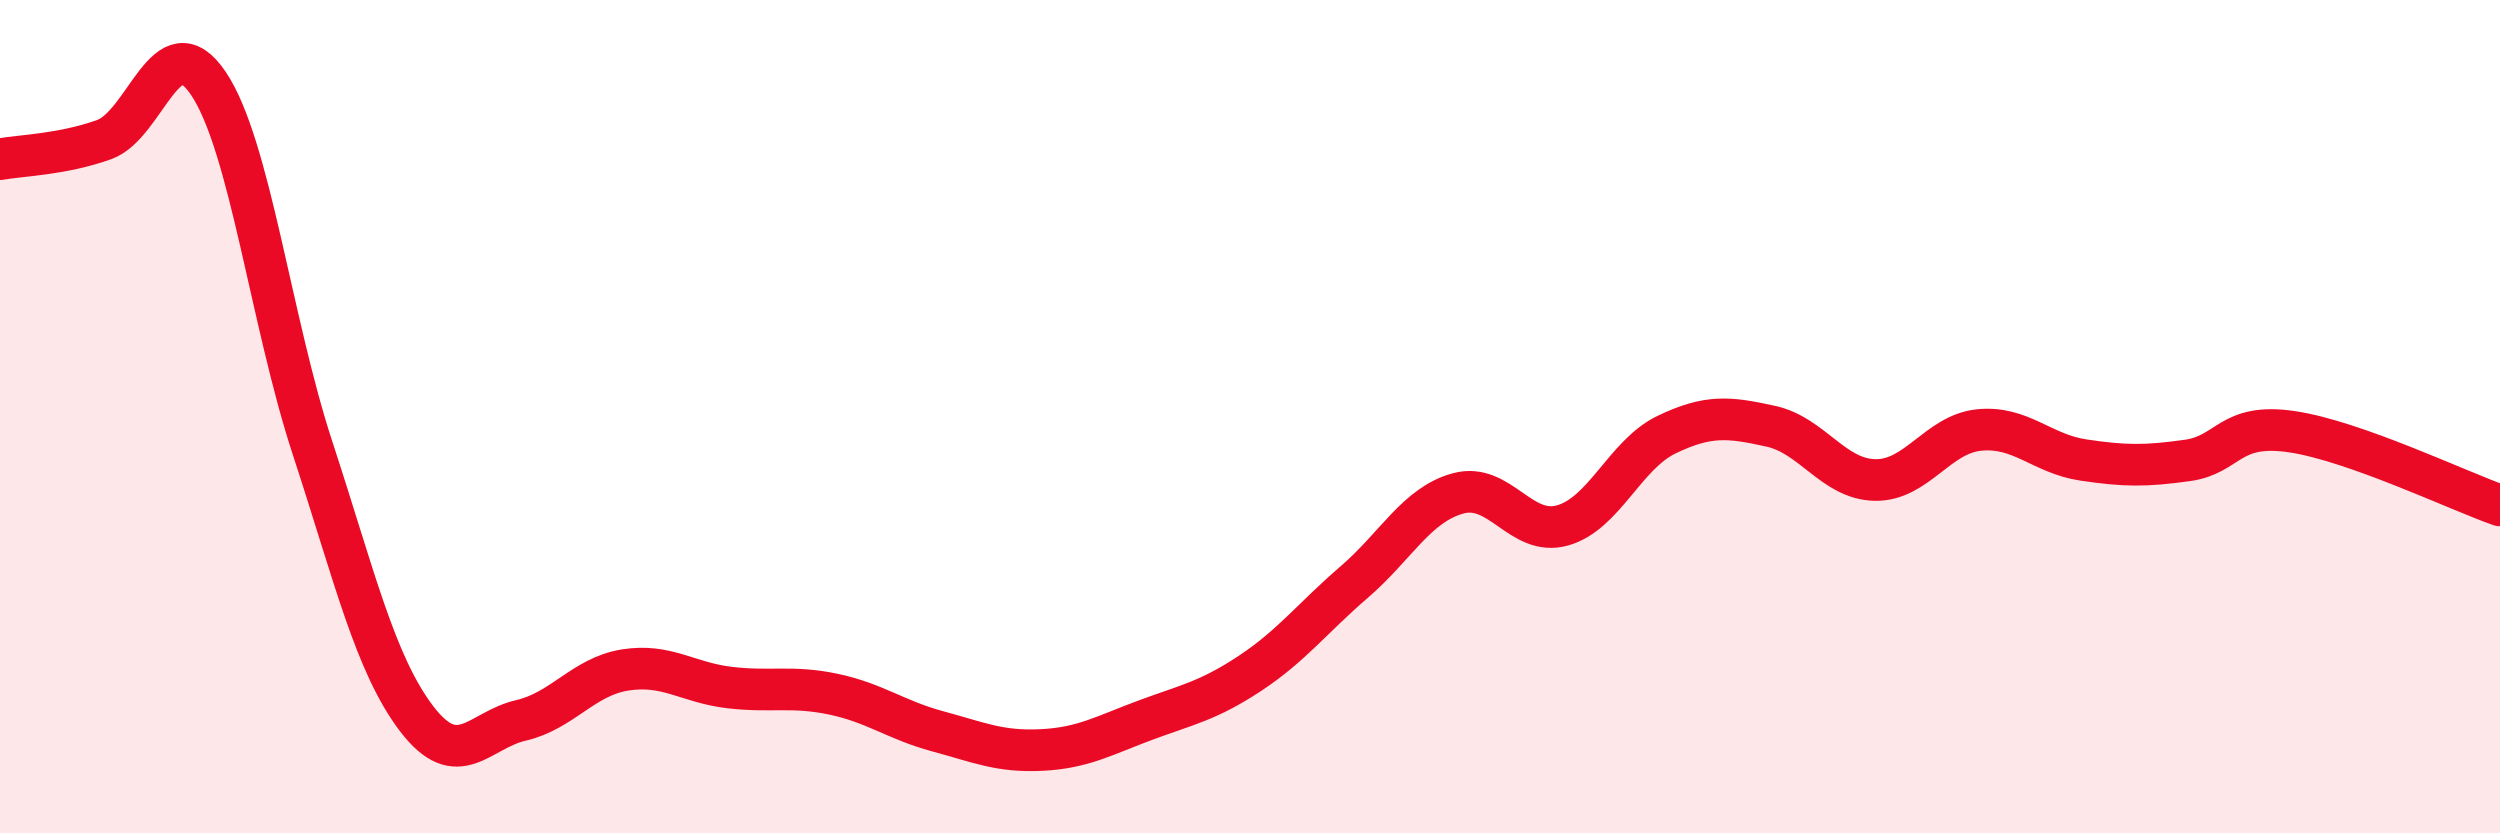 
    <svg width="60" height="20" viewBox="0 0 60 20" xmlns="http://www.w3.org/2000/svg">
      <path
        d="M 0,3.82 C 0.5,3.73 1.5,3.71 2.5,3.35 C 3.5,2.99 4,0.52 5,2 C 6,3.48 6.5,7.7 7.5,10.75 C 8.5,13.8 9,15.94 10,17.25 C 11,18.56 11.5,17.52 12.5,17.29 C 13.5,17.06 14,16.24 15,16.08 C 16,15.92 16.5,16.38 17.5,16.5 C 18.5,16.62 19,16.45 20,16.66 C 21,16.87 21.5,17.28 22.5,17.55 C 23.5,17.82 24,18.05 25,18 C 26,17.95 26.5,17.65 27.5,17.28 C 28.5,16.91 29,16.82 30,16.16 C 31,15.5 31.5,14.83 32.5,13.97 C 33.5,13.11 34,12.11 35,11.84 C 36,11.57 36.5,12.89 37.5,12.61 C 38.5,12.33 39,10.91 40,10.43 C 41,9.95 41.5,10.01 42.5,10.23 C 43.5,10.45 44,11.5 45,11.52 C 46,11.54 46.5,10.42 47.5,10.32 C 48.5,10.22 49,10.89 50,11.04 C 51,11.19 51.5,11.19 52.5,11.05 C 53.5,10.91 53.5,10.14 55,10.36 C 56.5,10.58 59,11.78 60,12.13L60 20L0 20Z"
        fill="#EB0A25"
        opacity="0.1"
        stroke-linecap="round"
        stroke-linejoin="round"
      />
      <path
        d="M 0,3.82 C 0.5,3.73 1.5,3.71 2.5,3.35 C 3.5,2.99 4,0.52 5,2 C 6,3.48 6.5,7.7 7.5,10.75 C 8.5,13.8 9,15.94 10,17.25 C 11,18.56 11.5,17.52 12.5,17.29 C 13.5,17.06 14,16.24 15,16.08 C 16,15.92 16.5,16.38 17.5,16.5 C 18.5,16.62 19,16.45 20,16.66 C 21,16.87 21.5,17.28 22.5,17.55 C 23.5,17.82 24,18.05 25,18 C 26,17.95 26.5,17.65 27.5,17.28 C 28.5,16.91 29,16.82 30,16.16 C 31,15.5 31.5,14.83 32.5,13.97 C 33.5,13.11 34,12.11 35,11.84 C 36,11.57 36.5,12.89 37.5,12.61 C 38.5,12.33 39,10.91 40,10.43 C 41,9.95 41.5,10.01 42.5,10.23 C 43.5,10.45 44,11.5 45,11.52 C 46,11.54 46.5,10.42 47.5,10.32 C 48.5,10.22 49,10.89 50,11.04 C 51,11.19 51.5,11.19 52.5,11.05 C 53.5,10.91 53.5,10.14 55,10.36 C 56.5,10.58 59,11.78 60,12.13"
        stroke="#EB0A25"
        stroke-width="1"
        fill="none"
        stroke-linecap="round"
        stroke-linejoin="round"
      />
    </svg>
  